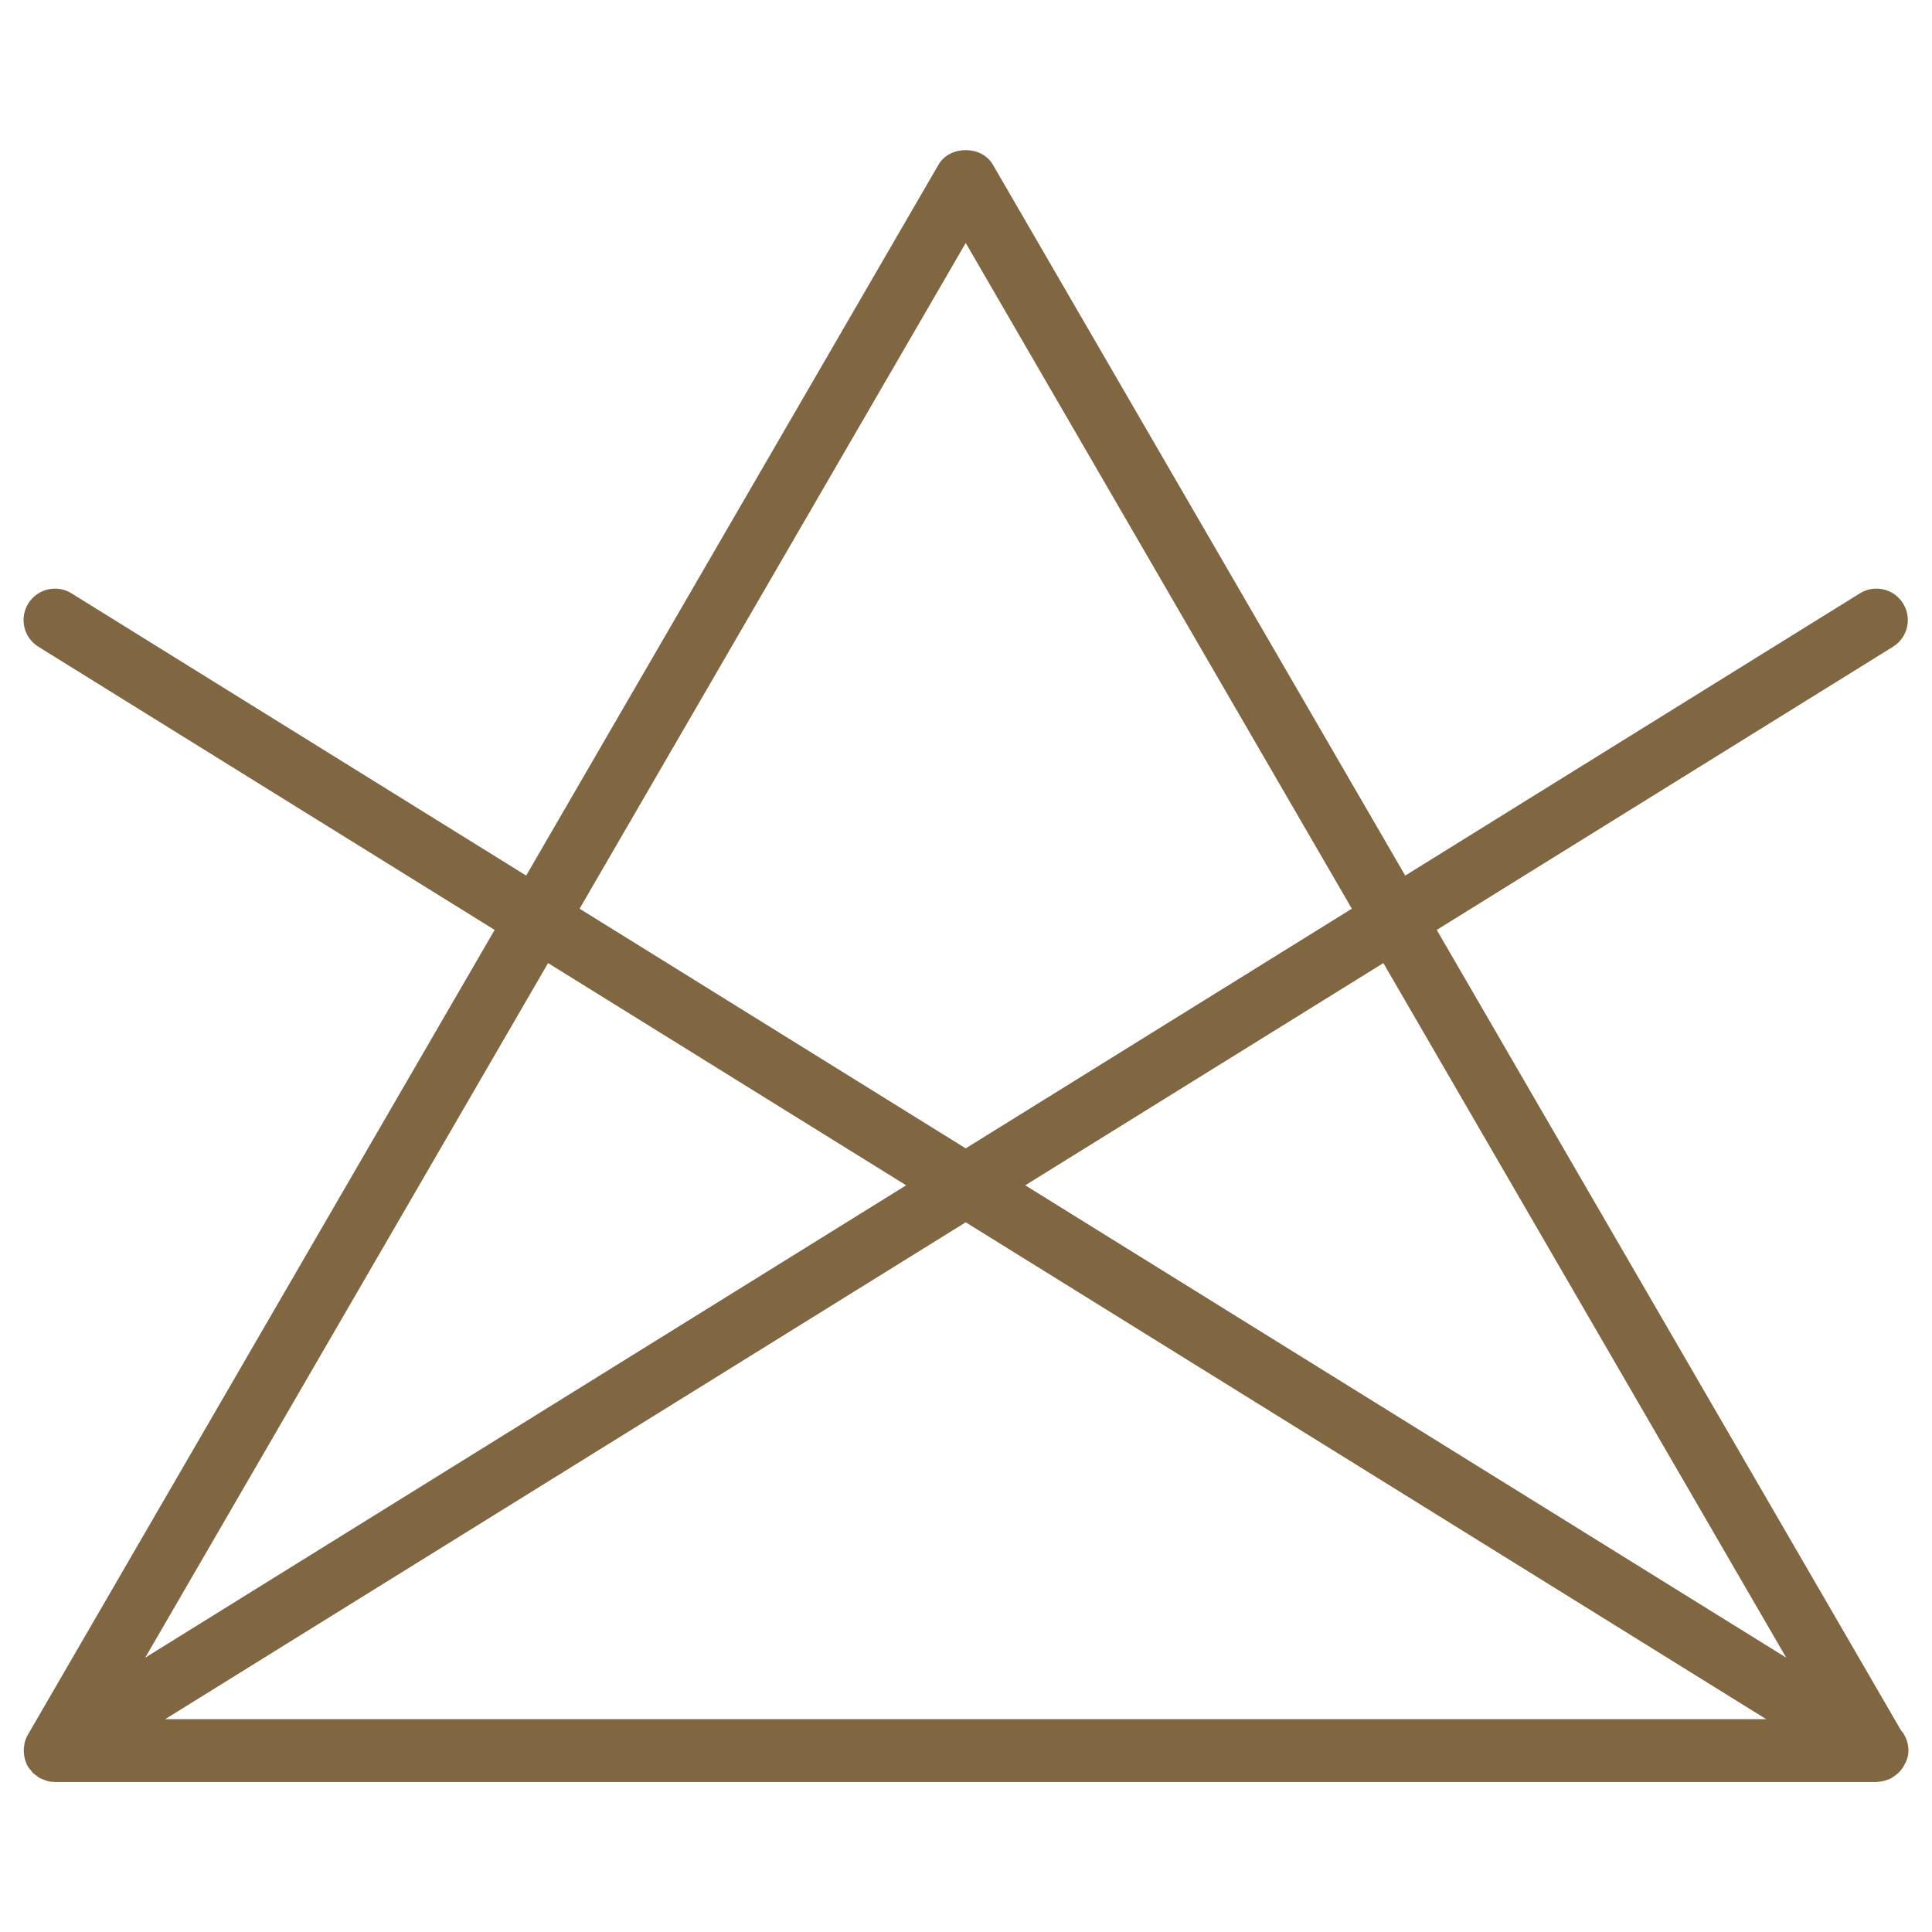<svg width="41" height="41" viewBox="0 0 41 41" fill="none" xmlns="http://www.w3.org/2000/svg">
<g clip-path="url(#clip0_4332_101924)">
<path d="M40.339 36.715L30.49 19.734L40.172 13.725C40.485 13.531 40.581 13.12 40.387 12.807C40.193 12.494 39.782 12.397 39.469 12.592L29.821 18.581L21.07 3.494C20.832 3.083 20.155 3.083 19.917 3.494L11.166 18.581L1.518 12.592C1.206 12.398 0.794 12.494 0.6 12.807C0.406 13.12 0.502 13.531 0.815 13.725L10.497 19.734L0.59 36.816C0.558 36.871 0.536 36.931 0.521 36.991C0.518 37.002 0.519 37.012 0.517 37.023C0.504 37.088 0.502 37.154 0.509 37.221C0.511 37.24 0.513 37.258 0.517 37.277C0.53 37.348 0.552 37.418 0.589 37.483C0.591 37.487 0.595 37.489 0.597 37.493C0.599 37.496 0.599 37.499 0.6 37.502C0.615 37.526 0.636 37.545 0.653 37.566C0.67 37.587 0.685 37.61 0.704 37.628C0.728 37.652 0.756 37.67 0.783 37.689C0.802 37.703 0.82 37.719 0.84 37.73C0.872 37.748 0.905 37.759 0.939 37.771C0.959 37.779 0.977 37.789 0.998 37.794C1.049 37.808 1.102 37.815 1.156 37.816C1.16 37.816 1.163 37.817 1.167 37.817H39.821C39.826 37.817 39.831 37.818 39.834 37.817C39.842 37.817 39.848 37.813 39.856 37.812C39.918 37.809 39.978 37.796 40.037 37.776C40.07 37.765 40.1 37.754 40.131 37.739C40.152 37.728 40.17 37.712 40.19 37.699C40.267 37.649 40.33 37.586 40.38 37.51C40.382 37.507 40.385 37.505 40.387 37.502C40.388 37.501 40.388 37.499 40.388 37.498C40.453 37.395 40.5 37.281 40.5 37.151C40.5 36.984 40.44 36.832 40.339 36.715ZM20.494 5.156L28.688 19.284L20.494 24.37L12.3 19.284L20.494 5.156ZM11.631 20.438L19.23 25.154L3.082 35.178L11.631 20.438ZM3.504 36.484L20.494 25.939L37.483 36.484H3.504ZM21.757 25.154L29.357 20.438L37.906 35.178L21.757 25.154Z" fill="#806742"/>
</g>
<defs>
<clipPath id="clip0_4332_101924">
<rect width="40" height="40" fill="white" transform="translate(0.5 0.5)"/>
</clipPath>
</defs>
</svg>
